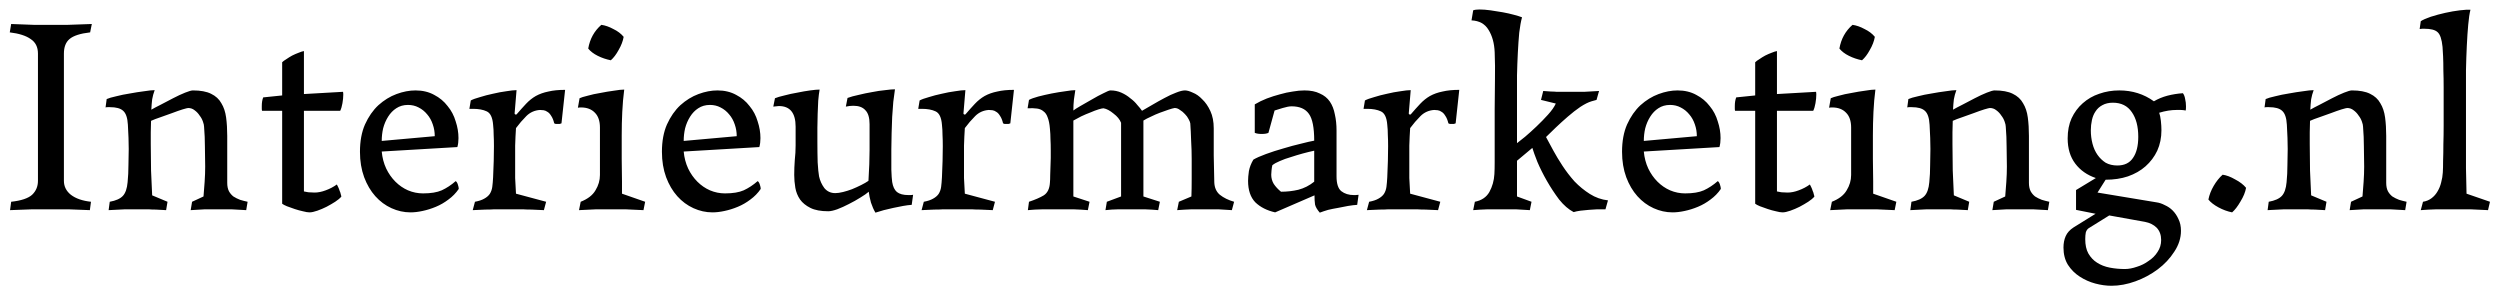 <svg xmlns="http://www.w3.org/2000/svg" width="215" height="25" viewBox="0 0 215 25" fill="none"><path d="M0.864 18.072L0.96 17.352C1.824 17.256 2.424 17.056 2.76 16.752C3.096 16.432 3.264 16.032 3.264 15.552V4.608C3.264 4.048 3.056 3.632 2.64 3.36C2.24 3.072 1.64 2.88 0.84 2.784L0.96 2.064C1.728 2.096 2.368 2.12 2.88 2.136C3.392 2.136 3.888 2.136 4.368 2.136C4.848 2.136 5.344 2.136 5.856 2.136C6.368 2.12 7.048 2.096 7.896 2.064L7.752 2.784C6.904 2.88 6.312 3.072 5.976 3.36C5.656 3.632 5.496 4.048 5.496 4.608V15.552C5.496 16.032 5.696 16.432 6.096 16.752C6.512 17.072 7.088 17.272 7.824 17.352L7.728 18.072C6.976 18.04 6.352 18.016 5.856 18C5.36 18 4.856 18 4.344 18C3.832 18 3.32 18 2.808 18C2.296 18.016 1.648 18.04 0.864 18.072ZM14.406 17.352L14.286 18.072C13.95 18.056 13.654 18.04 13.398 18.024C13.158 18.024 12.95 18.016 12.774 18C12.598 18 12.43 18 12.27 18C12.126 18 11.982 18 11.838 18C11.55 18 11.198 18 10.782 18C10.382 18.016 9.902 18.04 9.342 18.072L9.438 17.352C9.966 17.256 10.342 17.088 10.566 16.848C10.79 16.608 10.926 16.216 10.974 15.672C11.022 15.192 11.046 14.704 11.046 14.208C11.062 13.696 11.07 13.232 11.07 12.816C11.07 12.24 11.046 11.544 10.998 10.728C10.966 10.136 10.83 9.736 10.59 9.528C10.366 9.32 9.99 9.216 9.462 9.216C9.398 9.216 9.326 9.216 9.246 9.216C9.182 9.216 9.126 9.224 9.078 9.24L9.174 8.52C9.35 8.44 9.622 8.36 9.99 8.28C10.358 8.184 10.75 8.104 11.166 8.04C11.598 7.96 12.006 7.896 12.39 7.848C12.79 7.784 13.094 7.752 13.302 7.752C13.206 8.008 13.134 8.272 13.086 8.544C13.054 8.816 13.03 9.112 13.014 9.432C13.206 9.32 13.478 9.176 13.83 9C14.182 8.808 14.534 8.624 14.886 8.448C15.254 8.256 15.598 8.096 15.918 7.968C16.238 7.84 16.462 7.776 16.59 7.776C17.246 7.776 17.766 7.872 18.15 8.064C18.55 8.256 18.846 8.528 19.038 8.88C19.246 9.216 19.382 9.624 19.446 10.104C19.51 10.584 19.542 11.112 19.542 11.688V15.72C19.542 16.008 19.59 16.248 19.686 16.44C19.782 16.616 19.91 16.768 20.07 16.896C20.246 17.008 20.438 17.104 20.646 17.184C20.854 17.248 21.07 17.304 21.294 17.352L21.174 18.072C20.726 18.04 20.294 18.016 19.878 18C19.478 18 19.11 18 18.774 18C18.422 18 18.046 18 17.646 18C17.246 18.016 16.83 18.04 16.398 18.072L16.518 17.352L17.502 16.896C17.534 16.528 17.566 16.112 17.598 15.648C17.63 15.184 17.646 14.744 17.646 14.328C17.646 13.72 17.638 13.144 17.622 12.6C17.622 12.056 17.598 11.488 17.55 10.896C17.55 10.784 17.518 10.64 17.454 10.464C17.39 10.272 17.294 10.096 17.166 9.936C17.054 9.76 16.91 9.608 16.734 9.48C16.574 9.352 16.39 9.288 16.182 9.288C16.134 9.288 15.974 9.328 15.702 9.408C15.446 9.488 15.15 9.592 14.814 9.72C14.478 9.832 14.142 9.952 13.806 10.08C13.47 10.192 13.198 10.296 12.99 10.392C12.974 10.712 12.966 11.04 12.966 11.376C12.966 11.696 12.966 12.032 12.966 12.384C12.966 13.136 12.974 13.896 12.99 14.664C13.022 15.416 13.054 16.128 13.086 16.8L14.406 17.352ZM26.138 8.088L29.498 7.896C29.514 7.944 29.522 8.024 29.522 8.136C29.522 8.36 29.498 8.608 29.45 8.88C29.402 9.152 29.338 9.368 29.258 9.528H26.138V16.464C26.186 16.48 26.314 16.504 26.522 16.536C26.73 16.552 26.906 16.56 27.05 16.56C27.354 16.56 27.674 16.496 28.01 16.368C28.362 16.24 28.682 16.072 28.97 15.864C29.002 15.912 29.042 15.992 29.09 16.104C29.138 16.2 29.178 16.304 29.21 16.416C29.258 16.512 29.29 16.608 29.306 16.704C29.338 16.8 29.354 16.872 29.354 16.92C29.242 17.048 29.066 17.192 28.826 17.352C28.602 17.496 28.354 17.64 28.082 17.784C27.826 17.912 27.562 18.024 27.29 18.12C27.018 18.216 26.794 18.264 26.618 18.264C26.474 18.264 26.282 18.232 26.042 18.168C25.818 18.12 25.586 18.056 25.346 17.976C25.106 17.896 24.882 17.816 24.674 17.736C24.482 17.656 24.346 17.584 24.266 17.52V9.528H22.538C22.522 9.496 22.514 9.432 22.514 9.336C22.514 9.24 22.514 9.168 22.514 9.12C22.514 8.832 22.554 8.584 22.634 8.376L24.266 8.208V5.352C24.346 5.272 24.466 5.184 24.626 5.088C24.786 4.976 24.954 4.872 25.13 4.776C25.322 4.68 25.506 4.6 25.682 4.536C25.874 4.456 26.026 4.408 26.138 4.392V8.088ZM39.453 16.248C39.213 16.6 38.917 16.904 38.565 17.16C38.229 17.416 37.869 17.624 37.485 17.784C37.101 17.944 36.717 18.064 36.333 18.144C35.965 18.224 35.621 18.264 35.301 18.264C34.741 18.264 34.197 18.144 33.669 17.904C33.141 17.664 32.677 17.32 32.277 16.872C31.877 16.424 31.557 15.88 31.317 15.24C31.077 14.584 30.957 13.856 30.957 13.056C30.957 12.144 31.101 11.36 31.389 10.704C31.693 10.032 32.077 9.48 32.541 9.048C33.021 8.616 33.541 8.296 34.101 8.088C34.661 7.88 35.205 7.776 35.733 7.776C36.341 7.776 36.877 7.904 37.341 8.16C37.805 8.4 38.189 8.72 38.493 9.12C38.813 9.504 39.045 9.944 39.189 10.44C39.349 10.92 39.429 11.4 39.429 11.88C39.429 12.008 39.421 12.144 39.405 12.288C39.389 12.416 39.365 12.536 39.333 12.648L32.829 13.032C32.877 13.56 33.005 14.048 33.213 14.496C33.421 14.928 33.685 15.304 34.005 15.624C34.325 15.944 34.685 16.192 35.085 16.368C35.501 16.544 35.933 16.632 36.381 16.632C37.053 16.632 37.589 16.544 37.989 16.368C38.405 16.176 38.805 15.912 39.189 15.576C39.269 15.624 39.333 15.728 39.381 15.888C39.429 16.032 39.453 16.152 39.453 16.248ZM32.829 12.12L37.389 11.712C37.389 11.36 37.333 11.024 37.221 10.704C37.109 10.368 36.949 10.08 36.741 9.84C36.533 9.584 36.285 9.384 35.997 9.24C35.725 9.096 35.421 9.024 35.085 9.024C34.701 9.024 34.365 9.12 34.077 9.312C33.805 9.488 33.573 9.728 33.381 10.032C33.189 10.336 33.045 10.672 32.949 11.04C32.869 11.392 32.829 11.752 32.829 12.12ZM46.967 17.352L46.775 18.072C46.375 18.056 46.023 18.04 45.719 18.024C45.431 18.024 45.175 18.016 44.951 18C44.727 18 44.519 18 44.327 18C44.151 18 43.959 18 43.751 18C43.543 18 43.343 18 43.151 18C42.975 18 42.767 18 42.527 18C42.303 18.016 42.039 18.024 41.735 18.024C41.447 18.04 41.087 18.056 40.655 18.072L40.847 17.352C41.183 17.288 41.447 17.2 41.639 17.088C41.847 16.976 42.007 16.84 42.119 16.68C42.231 16.504 42.303 16.304 42.335 16.08C42.367 15.84 42.391 15.56 42.407 15.24C42.455 14.248 42.479 13.36 42.479 12.576C42.479 12.208 42.471 11.88 42.455 11.592C42.455 11.304 42.439 11.016 42.407 10.728C42.359 10.104 42.175 9.72 41.855 9.576C41.551 9.432 41.159 9.36 40.679 9.36H40.367L40.487 8.64C40.663 8.544 40.927 8.448 41.279 8.352C41.631 8.24 41.999 8.144 42.383 8.064C42.783 7.968 43.167 7.896 43.535 7.848C43.919 7.784 44.215 7.752 44.423 7.752L44.255 9.768C44.287 9.848 44.343 9.872 44.423 9.84C44.711 9.504 44.983 9.2 45.239 8.928C45.495 8.656 45.775 8.432 46.079 8.256C46.399 8.08 46.759 7.952 47.159 7.872C47.559 7.776 48.039 7.728 48.599 7.728L48.287 10.608C48.239 10.624 48.191 10.64 48.143 10.656C48.111 10.656 48.055 10.656 47.975 10.656C47.895 10.656 47.831 10.656 47.783 10.656C47.751 10.64 47.711 10.624 47.663 10.608C47.599 10.336 47.511 10.12 47.399 9.96C47.303 9.8 47.199 9.688 47.087 9.624C46.975 9.544 46.863 9.496 46.751 9.48C46.639 9.464 46.535 9.456 46.439 9.456C45.975 9.488 45.583 9.664 45.263 9.984C44.943 10.304 44.647 10.648 44.375 11.016C44.343 11.496 44.319 12 44.303 12.528C44.303 13.04 44.303 13.528 44.303 13.992C44.303 14.456 44.303 14.896 44.303 15.312C44.319 15.728 44.343 16.176 44.375 16.656L46.967 17.352ZM53.635 3.168C53.571 3.536 53.427 3.912 53.203 4.296C52.995 4.68 52.771 4.976 52.531 5.184C52.131 5.104 51.755 4.976 51.403 4.8C51.051 4.624 50.779 4.416 50.587 4.176C50.731 3.344 51.107 2.664 51.715 2.136C52.051 2.184 52.395 2.304 52.747 2.496C53.115 2.672 53.411 2.896 53.635 3.168ZM55.483 17.352L55.339 18.072C54.731 18.04 54.203 18.016 53.755 18C53.323 18 52.923 18 52.555 18C52.187 18 51.771 18 51.307 18C50.859 18.016 50.355 18.04 49.795 18.072L49.939 17.352C50.547 17.112 50.971 16.784 51.211 16.368C51.467 15.952 51.595 15.512 51.595 15.048V10.968C51.595 10.408 51.451 9.984 51.163 9.696C50.875 9.392 50.475 9.24 49.963 9.24C49.947 9.24 49.915 9.24 49.867 9.24C49.819 9.24 49.763 9.248 49.699 9.264L49.843 8.448C49.971 8.384 50.203 8.312 50.539 8.232C50.875 8.136 51.243 8.056 51.643 7.992C52.043 7.912 52.427 7.848 52.795 7.8C53.179 7.736 53.475 7.704 53.683 7.704C53.603 8.312 53.547 8.952 53.515 9.624C53.483 10.28 53.467 10.952 53.467 11.64C53.467 12.328 53.467 13.008 53.467 13.68C53.483 14.352 53.491 14.992 53.491 15.6V16.656L55.483 17.352ZM65.422 16.248C65.182 16.6 64.886 16.904 64.534 17.16C64.198 17.416 63.838 17.624 63.454 17.784C63.07 17.944 62.686 18.064 62.302 18.144C61.934 18.224 61.59 18.264 61.27 18.264C60.71 18.264 60.166 18.144 59.638 17.904C59.11 17.664 58.646 17.32 58.246 16.872C57.846 16.424 57.526 15.88 57.286 15.24C57.046 14.584 56.926 13.856 56.926 13.056C56.926 12.144 57.07 11.36 57.358 10.704C57.662 10.032 58.046 9.48 58.51 9.048C58.99 8.616 59.51 8.296 60.07 8.088C60.63 7.88 61.174 7.776 61.702 7.776C62.31 7.776 62.846 7.904 63.31 8.16C63.774 8.4 64.158 8.72 64.462 9.12C64.782 9.504 65.014 9.944 65.158 10.44C65.318 10.92 65.398 11.4 65.398 11.88C65.398 12.008 65.39 12.144 65.374 12.288C65.358 12.416 65.334 12.536 65.302 12.648L58.798 13.032C58.846 13.56 58.974 14.048 59.182 14.496C59.39 14.928 59.654 15.304 59.974 15.624C60.294 15.944 60.654 16.192 61.054 16.368C61.47 16.544 61.902 16.632 62.35 16.632C63.022 16.632 63.558 16.544 63.958 16.368C64.374 16.176 64.774 15.912 65.158 15.576C65.238 15.624 65.302 15.728 65.35 15.888C65.398 16.032 65.422 16.152 65.422 16.248ZM58.798 12.12L63.358 11.712C63.358 11.36 63.302 11.024 63.19 10.704C63.078 10.368 62.918 10.08 62.71 9.84C62.502 9.584 62.254 9.384 61.966 9.24C61.694 9.096 61.39 9.024 61.054 9.024C60.67 9.024 60.334 9.12 60.046 9.312C59.774 9.488 59.542 9.728 59.35 10.032C59.158 10.336 59.014 10.672 58.918 11.04C58.838 11.392 58.798 11.752 58.798 12.12ZM71.231 18.168C70.591 18.168 70.079 18.072 69.695 17.88C69.311 17.688 69.015 17.448 68.807 17.16C68.599 16.856 68.463 16.52 68.399 16.152C68.335 15.768 68.303 15.4 68.303 15.048C68.303 14.632 68.319 14.208 68.351 13.776C68.399 13.344 68.423 12.92 68.423 12.504V10.896C68.423 9.712 67.943 9.12 66.983 9.12C66.903 9.12 66.823 9.128 66.743 9.144C66.663 9.144 66.583 9.152 66.503 9.168L66.647 8.448C66.839 8.368 67.111 8.288 67.463 8.208C67.815 8.112 68.183 8.032 68.567 7.968C68.951 7.888 69.319 7.824 69.671 7.776C70.023 7.728 70.295 7.704 70.487 7.704C70.439 7.976 70.399 8.296 70.367 8.664C70.351 9.016 70.335 9.392 70.319 9.792C70.319 10.176 70.311 10.576 70.295 10.992C70.295 11.408 70.295 11.808 70.295 12.192C70.295 12.848 70.303 13.44 70.319 13.968C70.351 14.496 70.391 14.896 70.439 15.168C70.519 15.536 70.671 15.872 70.895 16.176C71.135 16.464 71.447 16.608 71.831 16.608C72.023 16.608 72.247 16.576 72.503 16.512C72.759 16.448 73.015 16.368 73.271 16.272C73.543 16.16 73.807 16.04 74.063 15.912C74.319 15.784 74.527 15.664 74.687 15.552C74.719 15.056 74.743 14.584 74.759 14.136C74.775 13.688 74.783 13.28 74.783 12.912V10.68C74.783 10.12 74.663 9.72 74.423 9.48C74.199 9.224 73.855 9.096 73.391 9.096C73.183 9.096 72.967 9.12 72.743 9.168L72.887 8.424C73.143 8.328 73.463 8.24 73.847 8.16C74.231 8.064 74.615 7.984 74.999 7.92C75.399 7.84 75.775 7.784 76.127 7.752C76.479 7.704 76.759 7.68 76.967 7.68C76.919 7.984 76.871 8.344 76.823 8.76C76.791 9.16 76.759 9.592 76.727 10.056C76.711 10.504 76.695 10.968 76.679 11.448C76.663 11.928 76.655 12.392 76.655 12.84C76.655 13.528 76.655 14.112 76.655 14.592C76.671 15.072 76.695 15.424 76.727 15.648C76.791 16.048 76.927 16.336 77.135 16.512C77.359 16.688 77.687 16.776 78.119 16.776C78.135 16.776 78.183 16.776 78.263 16.776C78.359 16.776 78.447 16.768 78.527 16.752L78.407 17.616C78.183 17.632 77.935 17.664 77.663 17.712C77.391 17.76 77.111 17.816 76.823 17.88C76.551 17.944 76.279 18.008 76.007 18.072C75.735 18.152 75.495 18.224 75.287 18.288C75.143 18.048 75.015 17.76 74.903 17.424C74.807 17.072 74.743 16.76 74.711 16.488C74.551 16.632 74.311 16.8 73.991 16.992C73.687 17.184 73.359 17.368 73.007 17.544C72.671 17.72 72.335 17.872 71.999 18C71.679 18.112 71.423 18.168 71.231 18.168ZM85.568 17.352L85.376 18.072C84.976 18.056 84.624 18.04 84.32 18.024C84.032 18.024 83.776 18.016 83.552 18C83.328 18 83.12 18 82.928 18C82.752 18 82.56 18 82.352 18C82.144 18 81.944 18 81.752 18C81.576 18 81.368 18 81.128 18C80.904 18.016 80.64 18.024 80.336 18.024C80.048 18.04 79.688 18.056 79.256 18.072L79.448 17.352C79.784 17.288 80.048 17.2 80.24 17.088C80.448 16.976 80.608 16.84 80.72 16.68C80.832 16.504 80.904 16.304 80.936 16.08C80.968 15.84 80.992 15.56 81.008 15.24C81.056 14.248 81.08 13.36 81.08 12.576C81.08 12.208 81.072 11.88 81.056 11.592C81.056 11.304 81.04 11.016 81.008 10.728C80.96 10.104 80.776 9.72 80.456 9.576C80.152 9.432 79.76 9.36 79.28 9.36H78.968L79.088 8.64C79.264 8.544 79.528 8.448 79.88 8.352C80.232 8.24 80.6 8.144 80.984 8.064C81.384 7.968 81.768 7.896 82.136 7.848C82.52 7.784 82.816 7.752 83.024 7.752L82.856 9.768C82.888 9.848 82.944 9.872 83.024 9.84C83.312 9.504 83.584 9.2 83.84 8.928C84.096 8.656 84.376 8.432 84.68 8.256C85 8.08 85.36 7.952 85.76 7.872C86.16 7.776 86.64 7.728 87.2 7.728L86.888 10.608C86.84 10.624 86.792 10.64 86.744 10.656C86.712 10.656 86.656 10.656 86.576 10.656C86.496 10.656 86.432 10.656 86.384 10.656C86.352 10.64 86.312 10.624 86.264 10.608C86.2 10.336 86.112 10.12 86 9.96C85.904 9.8 85.8 9.688 85.688 9.624C85.576 9.544 85.464 9.496 85.352 9.48C85.24 9.464 85.136 9.456 85.04 9.456C84.576 9.488 84.184 9.664 83.864 9.984C83.544 10.304 83.248 10.648 82.976 11.016C82.944 11.496 82.92 12 82.904 12.528C82.904 13.04 82.904 13.528 82.904 13.992C82.904 14.456 82.904 14.896 82.904 15.312C82.92 15.728 82.944 16.176 82.976 16.656L85.568 17.352ZM93.701 17.352L93.557 18.072C93.189 18.04 92.765 18.016 92.285 18C91.821 18 91.413 18 91.061 18C90.901 18 90.701 18 90.461 18C90.237 18 89.997 18 89.741 18C89.501 18.016 89.261 18.024 89.021 18.024C88.781 18.04 88.573 18.056 88.397 18.072L88.493 17.352C89.021 17.176 89.445 16.992 89.765 16.8C90.085 16.592 90.261 16.232 90.293 15.72C90.309 15.528 90.317 15.312 90.317 15.072C90.333 14.832 90.341 14.584 90.341 14.328C90.357 14.072 90.365 13.824 90.365 13.584C90.365 13.328 90.365 13.112 90.365 12.936C90.365 12.568 90.357 12.248 90.341 11.976C90.341 11.688 90.325 11.384 90.293 11.064C90.261 10.664 90.197 10.344 90.101 10.104C90.021 9.864 89.901 9.688 89.741 9.576C89.597 9.448 89.413 9.368 89.189 9.336C88.965 9.304 88.693 9.296 88.373 9.312L88.493 8.592C88.669 8.496 88.933 8.4 89.285 8.304C89.653 8.208 90.037 8.12 90.437 8.04C90.853 7.96 91.245 7.896 91.613 7.848C91.997 7.784 92.285 7.752 92.477 7.752C92.445 7.992 92.405 8.264 92.357 8.568C92.325 8.872 92.309 9.184 92.309 9.504C92.405 9.424 92.605 9.296 92.909 9.12C93.229 8.928 93.565 8.736 93.917 8.544C94.269 8.336 94.597 8.16 94.901 8.016C95.205 7.856 95.405 7.776 95.501 7.776C95.837 7.776 96.149 7.84 96.437 7.968C96.725 8.096 96.981 8.256 97.205 8.448C97.445 8.624 97.645 8.816 97.805 9.024C97.981 9.216 98.117 9.384 98.213 9.528C98.485 9.368 98.789 9.192 99.125 9C99.477 8.792 99.821 8.6 100.157 8.424C100.509 8.232 100.837 8.08 101.141 7.968C101.461 7.84 101.717 7.776 101.909 7.776C102.085 7.776 102.309 7.84 102.581 7.968C102.869 8.08 103.141 8.272 103.397 8.544C103.669 8.8 103.901 9.136 104.093 9.552C104.285 9.968 104.381 10.464 104.381 11.04C104.381 11.744 104.381 12.52 104.381 13.368C104.397 14.216 104.413 14.984 104.429 15.672C104.445 16.136 104.605 16.496 104.909 16.752C105.229 17.008 105.637 17.208 106.133 17.352L105.941 18.072C105.541 18.04 105.149 18.016 104.765 18C104.397 18 104.037 18 103.685 18C103.333 18 102.941 18 102.509 18C102.077 18.016 101.653 18.04 101.237 18.072L101.381 17.352L102.461 16.896C102.477 16.48 102.485 15.976 102.485 15.384C102.485 14.792 102.485 14.224 102.485 13.68C102.485 13.152 102.469 12.624 102.437 12.096C102.421 11.552 102.397 11.056 102.365 10.608C102.349 10.512 102.301 10.392 102.221 10.248C102.141 10.088 102.037 9.944 101.909 9.816C101.781 9.672 101.637 9.552 101.477 9.456C101.333 9.344 101.181 9.288 101.021 9.288C100.909 9.304 100.733 9.352 100.493 9.432C100.269 9.512 100.021 9.6 99.749 9.696C99.493 9.792 99.237 9.904 98.981 10.032C98.725 10.144 98.509 10.256 98.333 10.368V16.896L99.749 17.352L99.605 18.072C99.269 18.04 98.877 18.016 98.429 18C97.981 18 97.613 18 97.325 18C97.181 18 97.013 18 96.821 18C96.629 18 96.429 18 96.221 18C96.013 18.016 95.805 18.024 95.597 18.024C95.405 18.04 95.229 18.056 95.069 18.072L95.189 17.352L96.413 16.896V10.56C96.301 10.272 96.085 10.008 95.765 9.768C95.461 9.512 95.173 9.36 94.901 9.312C94.821 9.312 94.677 9.344 94.469 9.408C94.261 9.472 94.029 9.56 93.773 9.672C93.517 9.768 93.253 9.88 92.981 10.008C92.725 10.136 92.501 10.256 92.309 10.368V16.896L93.701 17.352ZM113.022 12.96C112.718 13.024 112.39 13.104 112.038 13.2C111.686 13.296 111.342 13.4 111.006 13.512C110.67 13.608 110.358 13.72 110.07 13.848C109.798 13.96 109.582 14.08 109.422 14.208C109.39 14.336 109.366 14.488 109.35 14.664C109.334 14.824 109.326 14.944 109.326 15.024C109.326 15.312 109.398 15.576 109.542 15.816C109.702 16.056 109.91 16.28 110.166 16.488C110.678 16.488 111.174 16.432 111.654 16.32C112.15 16.192 112.606 15.96 113.022 15.624V12.96ZM111.078 9.144C110.886 9.144 110.63 9.192 110.31 9.288C109.99 9.384 109.758 9.456 109.614 9.504L109.086 11.424C108.958 11.488 108.766 11.52 108.51 11.52C108.254 11.52 108.054 11.488 107.91 11.424V8.976C108.23 8.784 108.574 8.616 108.942 8.472C109.326 8.328 109.702 8.208 110.07 8.112C110.454 8 110.822 7.92 111.174 7.872C111.542 7.808 111.878 7.776 112.182 7.776C112.71 7.776 113.15 7.864 113.502 8.04C113.87 8.2 114.158 8.432 114.366 8.736C114.574 9.04 114.718 9.408 114.798 9.84C114.894 10.256 114.942 10.72 114.942 11.232V15.168C114.942 15.792 115.078 16.216 115.35 16.44C115.638 16.664 115.998 16.776 116.43 16.776C116.446 16.776 116.494 16.776 116.574 16.776C116.654 16.776 116.742 16.768 116.838 16.752L116.718 17.616C116.478 17.632 116.214 17.664 115.926 17.712C115.654 17.76 115.366 17.816 115.062 17.88C114.774 17.928 114.494 17.984 114.222 18.048C113.95 18.128 113.71 18.208 113.502 18.288C113.278 18.032 113.142 17.8 113.094 17.592C113.062 17.368 113.046 17.104 113.046 16.8L109.662 18.264C108.958 18.104 108.39 17.816 107.958 17.4C107.542 16.968 107.334 16.352 107.334 15.552C107.334 15.328 107.358 15.048 107.406 14.712C107.47 14.376 107.598 14.048 107.79 13.728C108.03 13.584 108.39 13.424 108.87 13.248C109.35 13.072 109.846 12.912 110.358 12.768C110.886 12.608 111.39 12.472 111.87 12.36C112.366 12.232 112.75 12.144 113.022 12.096C113.022 10.976 112.87 10.208 112.566 9.792C112.262 9.36 111.766 9.144 111.078 9.144ZM123.865 17.352L123.673 18.072C123.273 18.056 122.921 18.04 122.617 18.024C122.329 18.024 122.073 18.016 121.849 18C121.625 18 121.417 18 121.225 18C121.049 18 120.857 18 120.649 18C120.441 18 120.241 18 120.049 18C119.873 18 119.665 18 119.425 18C119.201 18.016 118.937 18.024 118.633 18.024C118.345 18.04 117.985 18.056 117.553 18.072L117.745 17.352C118.081 17.288 118.345 17.2 118.537 17.088C118.745 16.976 118.905 16.84 119.017 16.68C119.129 16.504 119.201 16.304 119.233 16.08C119.265 15.84 119.289 15.56 119.305 15.24C119.353 14.248 119.377 13.36 119.377 12.576C119.377 12.208 119.369 11.88 119.353 11.592C119.353 11.304 119.337 11.016 119.305 10.728C119.257 10.104 119.073 9.72 118.753 9.576C118.449 9.432 118.057 9.36 117.577 9.36H117.265L117.385 8.64C117.561 8.544 117.825 8.448 118.177 8.352C118.529 8.24 118.897 8.144 119.281 8.064C119.681 7.968 120.065 7.896 120.433 7.848C120.817 7.784 121.113 7.752 121.321 7.752L121.153 9.768C121.185 9.848 121.241 9.872 121.321 9.84C121.609 9.504 121.881 9.2 122.137 8.928C122.393 8.656 122.673 8.432 122.977 8.256C123.297 8.08 123.657 7.952 124.057 7.872C124.457 7.776 124.937 7.728 125.497 7.728L125.185 10.608C125.137 10.624 125.089 10.64 125.041 10.656C125.009 10.656 124.953 10.656 124.873 10.656C124.793 10.656 124.729 10.656 124.681 10.656C124.649 10.64 124.609 10.624 124.561 10.608C124.497 10.336 124.409 10.12 124.297 9.96C124.201 9.8 124.097 9.688 123.985 9.624C123.873 9.544 123.761 9.496 123.649 9.48C123.537 9.464 123.433 9.456 123.337 9.456C122.873 9.488 122.481 9.664 122.161 9.984C121.841 10.304 121.545 10.648 121.273 11.016C121.241 11.496 121.217 12 121.201 12.528C121.201 13.04 121.201 13.528 121.201 13.992C121.201 14.456 121.201 14.896 121.201 15.312C121.217 15.728 121.241 16.176 121.273 16.656L123.865 17.352ZM131.71 17.352L131.566 18.072C131.086 18.04 130.678 18.016 130.342 18C130.022 18 129.67 18 129.286 18C128.886 18 128.446 18 127.966 18C127.486 18.016 127.062 18.04 126.694 18.072L126.838 17.352C127.414 17.24 127.83 16.96 128.086 16.512C128.342 16.048 128.486 15.536 128.518 14.976C128.534 14.704 128.542 14.36 128.542 13.944C128.542 13.528 128.542 13.072 128.542 12.576C128.542 12.064 128.542 11.536 128.542 10.992C128.542 10.448 128.542 9.912 128.542 9.384C128.542 8.616 128.55 7.8 128.566 6.936C128.582 6.072 128.574 5.256 128.542 4.488C128.51 3.72 128.334 3.08 128.014 2.568C127.71 2.056 127.222 1.784 126.55 1.752L126.694 0.888C126.822 0.84 127.006 0.816 127.246 0.816C127.518 0.816 127.83 0.84 128.182 0.888C128.534 0.936 128.886 0.992 129.238 1.056C129.59 1.12 129.91 1.192 130.198 1.272C130.502 1.352 130.734 1.424 130.894 1.488C130.798 1.84 130.718 2.28 130.654 2.808C130.606 3.336 130.566 3.912 130.534 4.536C130.502 5.16 130.478 5.808 130.462 6.48C130.462 7.136 130.462 7.792 130.462 8.448V12.312C130.606 12.2 130.838 12.016 131.158 11.76C131.478 11.488 131.806 11.192 132.142 10.872C132.494 10.536 132.822 10.2 133.126 9.864C133.446 9.512 133.67 9.192 133.798 8.904L132.526 8.592L132.718 7.824C132.99 7.84 133.214 7.856 133.39 7.872C133.566 7.872 133.726 7.88 133.87 7.896C134.03 7.896 134.19 7.896 134.35 7.896C134.526 7.896 134.734 7.896 134.974 7.896C135.438 7.896 135.862 7.896 136.246 7.896C136.63 7.88 137.054 7.856 137.518 7.824L137.302 8.592L136.87 8.712C136.598 8.792 136.278 8.952 135.91 9.192C135.558 9.432 135.198 9.712 134.83 10.032C134.478 10.336 134.134 10.648 133.798 10.968C133.462 11.288 133.182 11.56 132.958 11.784L133.606 12.984C133.814 13.368 134.07 13.792 134.374 14.256C134.678 14.72 135.022 15.168 135.406 15.6C135.806 16.016 136.246 16.376 136.726 16.68C137.206 16.984 137.726 17.168 138.286 17.232L138.07 18C137.862 18 137.63 18 137.374 18C137.134 18.016 136.886 18.032 136.63 18.048C136.39 18.08 136.15 18.104 135.91 18.12C135.686 18.152 135.494 18.192 135.334 18.24C134.902 18.016 134.486 17.656 134.086 17.16C133.702 16.648 133.35 16.112 133.03 15.552C132.71 14.992 132.438 14.448 132.214 13.92C132.006 13.392 131.862 12.992 131.782 12.72L130.462 13.824V16.896L131.71 17.352ZM147.992 16.248C147.752 16.6 147.456 16.904 147.104 17.16C146.768 17.416 146.408 17.624 146.024 17.784C145.64 17.944 145.256 18.064 144.872 18.144C144.504 18.224 144.16 18.264 143.84 18.264C143.28 18.264 142.736 18.144 142.208 17.904C141.68 17.664 141.216 17.32 140.816 16.872C140.416 16.424 140.096 15.88 139.856 15.24C139.616 14.584 139.496 13.856 139.496 13.056C139.496 12.144 139.64 11.36 139.928 10.704C140.232 10.032 140.616 9.48 141.08 9.048C141.56 8.616 142.08 8.296 142.64 8.088C143.2 7.88 143.744 7.776 144.272 7.776C144.88 7.776 145.416 7.904 145.88 8.16C146.344 8.4 146.728 8.72 147.032 9.12C147.352 9.504 147.584 9.944 147.728 10.44C147.888 10.92 147.968 11.4 147.968 11.88C147.968 12.008 147.96 12.144 147.944 12.288C147.928 12.416 147.904 12.536 147.872 12.648L141.368 13.032C141.416 13.56 141.544 14.048 141.752 14.496C141.96 14.928 142.224 15.304 142.544 15.624C142.864 15.944 143.224 16.192 143.624 16.368C144.04 16.544 144.472 16.632 144.92 16.632C145.592 16.632 146.128 16.544 146.528 16.368C146.944 16.176 147.344 15.912 147.728 15.576C147.808 15.624 147.872 15.728 147.92 15.888C147.968 16.032 147.992 16.152 147.992 16.248ZM141.368 12.12L145.928 11.712C145.928 11.36 145.872 11.024 145.76 10.704C145.648 10.368 145.488 10.08 145.28 9.84C145.072 9.584 144.824 9.384 144.536 9.24C144.264 9.096 143.96 9.024 143.624 9.024C143.24 9.024 142.904 9.12 142.616 9.312C142.344 9.488 142.112 9.728 141.92 10.032C141.728 10.336 141.584 10.672 141.488 11.04C141.408 11.392 141.368 11.752 141.368 12.12ZM152.818 8.088L156.178 7.896C156.194 7.944 156.202 8.024 156.202 8.136C156.202 8.36 156.178 8.608 156.13 8.88C156.082 9.152 156.018 9.368 155.938 9.528H152.818V16.464C152.866 16.48 152.994 16.504 153.202 16.536C153.41 16.552 153.586 16.56 153.73 16.56C154.034 16.56 154.354 16.496 154.69 16.368C155.042 16.24 155.362 16.072 155.65 15.864C155.682 15.912 155.722 15.992 155.77 16.104C155.818 16.2 155.858 16.304 155.89 16.416C155.938 16.512 155.97 16.608 155.986 16.704C156.018 16.8 156.034 16.872 156.034 16.92C155.922 17.048 155.746 17.192 155.506 17.352C155.282 17.496 155.034 17.64 154.762 17.784C154.506 17.912 154.242 18.024 153.97 18.12C153.698 18.216 153.474 18.264 153.298 18.264C153.154 18.264 152.962 18.232 152.722 18.168C152.498 18.12 152.266 18.056 152.026 17.976C151.786 17.896 151.562 17.816 151.354 17.736C151.162 17.656 151.026 17.584 150.946 17.52V9.528H149.218C149.202 9.496 149.194 9.432 149.194 9.336C149.194 9.24 149.194 9.168 149.194 9.12C149.194 8.832 149.234 8.584 149.314 8.376L150.946 8.208V5.352C151.026 5.272 151.146 5.184 151.306 5.088C151.466 4.976 151.634 4.872 151.81 4.776C152.002 4.68 152.186 4.6 152.362 4.536C152.554 4.456 152.706 4.408 152.818 4.392V8.088ZM161.237 3.168C161.173 3.536 161.029 3.912 160.805 4.296C160.597 4.68 160.373 4.976 160.133 5.184C159.733 5.104 159.357 4.976 159.005 4.8C158.653 4.624 158.381 4.416 158.189 4.176C158.333 3.344 158.709 2.664 159.317 2.136C159.653 2.184 159.997 2.304 160.349 2.496C160.717 2.672 161.013 2.896 161.237 3.168ZM163.085 17.352L162.941 18.072C162.333 18.04 161.805 18.016 161.357 18C160.925 18 160.525 18 160.157 18C159.789 18 159.373 18 158.909 18C158.461 18.016 157.957 18.04 157.397 18.072L157.541 17.352C158.149 17.112 158.573 16.784 158.813 16.368C159.069 15.952 159.197 15.512 159.197 15.048V10.968C159.197 10.408 159.053 9.984 158.765 9.696C158.477 9.392 158.077 9.24 157.565 9.24C157.549 9.24 157.517 9.24 157.469 9.24C157.421 9.24 157.365 9.248 157.301 9.264L157.445 8.448C157.573 8.384 157.805 8.312 158.141 8.232C158.477 8.136 158.845 8.056 159.245 7.992C159.645 7.912 160.029 7.848 160.397 7.8C160.781 7.736 161.077 7.704 161.285 7.704C161.205 8.312 161.149 8.952 161.117 9.624C161.085 10.28 161.069 10.952 161.069 11.64C161.069 12.328 161.069 13.008 161.069 13.68C161.085 14.352 161.093 14.992 161.093 15.6V16.656L163.085 17.352ZM169.352 17.352L169.232 18.072C168.896 18.056 168.6 18.04 168.344 18.024C168.104 18.024 167.896 18.016 167.72 18C167.544 18 167.376 18 167.215 18C167.072 18 166.928 18 166.784 18C166.496 18 166.144 18 165.728 18C165.328 18.016 164.848 18.04 164.288 18.072L164.384 17.352C164.912 17.256 165.288 17.088 165.512 16.848C165.736 16.608 165.872 16.216 165.92 15.672C165.968 15.192 165.992 14.704 165.992 14.208C166.008 13.696 166.016 13.232 166.016 12.816C166.016 12.24 165.992 11.544 165.944 10.728C165.912 10.136 165.776 9.736 165.536 9.528C165.312 9.32 164.936 9.216 164.408 9.216C164.344 9.216 164.272 9.216 164.192 9.216C164.128 9.216 164.072 9.224 164.024 9.24L164.12 8.52C164.296 8.44 164.568 8.36 164.936 8.28C165.304 8.184 165.696 8.104 166.112 8.04C166.544 7.96 166.952 7.896 167.336 7.848C167.736 7.784 168.04 7.752 168.248 7.752C168.152 8.008 168.08 8.272 168.032 8.544C168 8.816 167.976 9.112 167.96 9.432C168.152 9.32 168.424 9.176 168.776 9C169.128 8.808 169.48 8.624 169.832 8.448C170.2 8.256 170.544 8.096 170.864 7.968C171.184 7.84 171.408 7.776 171.536 7.776C172.192 7.776 172.712 7.872 173.096 8.064C173.496 8.256 173.792 8.528 173.984 8.88C174.192 9.216 174.328 9.624 174.392 10.104C174.456 10.584 174.488 11.112 174.488 11.688V15.72C174.488 16.008 174.536 16.248 174.632 16.44C174.728 16.616 174.856 16.768 175.016 16.896C175.192 17.008 175.384 17.104 175.592 17.184C175.8 17.248 176.016 17.304 176.24 17.352L176.12 18.072C175.672 18.04 175.24 18.016 174.824 18C174.424 18 174.056 18 173.72 18C173.368 18 172.992 18 172.592 18C172.192 18.016 171.776 18.04 171.344 18.072L171.464 17.352L172.448 16.896C172.48 16.528 172.512 16.112 172.544 15.648C172.576 15.184 172.592 14.744 172.592 14.328C172.592 13.72 172.584 13.144 172.568 12.6C172.568 12.056 172.544 11.488 172.496 10.896C172.496 10.784 172.464 10.64 172.4 10.464C172.336 10.272 172.24 10.096 172.112 9.936C172 9.76 171.856 9.608 171.68 9.48C171.52 9.352 171.336 9.288 171.128 9.288C171.08 9.288 170.92 9.328 170.648 9.408C170.392 9.488 170.096 9.592 169.76 9.72C169.424 9.832 169.088 9.952 168.752 10.08C168.416 10.192 168.144 10.296 167.936 10.392C167.92 10.712 167.912 11.04 167.912 11.376C167.912 11.696 167.912 12.032 167.912 12.384C167.912 13.136 167.92 13.896 167.936 14.664C167.968 15.416 168 16.128 168.032 16.8L169.352 17.352ZM182.259 7.776C183.379 7.776 184.371 8.088 185.235 8.712C185.587 8.504 185.971 8.344 186.387 8.232C186.819 8.12 187.267 8.048 187.731 8.016C187.827 8.144 187.891 8.312 187.923 8.52C187.971 8.712 187.995 8.92 187.995 9.144C187.995 9.32 187.987 9.44 187.971 9.504C187.811 9.472 187.667 9.456 187.539 9.456C187.427 9.456 187.307 9.456 187.179 9.456C186.715 9.456 186.219 9.536 185.691 9.696C185.755 9.872 185.803 10.104 185.835 10.392C185.867 10.68 185.883 10.952 185.883 11.208C185.883 11.848 185.763 12.432 185.523 12.96C185.283 13.472 184.947 13.92 184.515 14.304C184.099 14.672 183.595 14.96 183.003 15.168C182.427 15.36 181.787 15.456 181.083 15.456L180.387 16.56L185.451 17.4C185.691 17.432 185.931 17.512 186.171 17.64C186.427 17.752 186.651 17.904 186.843 18.096C187.051 18.304 187.219 18.552 187.347 18.84C187.491 19.128 187.563 19.464 187.563 19.848C187.563 20.472 187.371 21.072 186.987 21.648C186.619 22.224 186.147 22.728 185.571 23.16C184.995 23.592 184.355 23.936 183.651 24.192C182.947 24.448 182.259 24.576 181.587 24.576C181.139 24.576 180.675 24.512 180.195 24.384C179.715 24.256 179.267 24.056 178.851 23.784C178.451 23.528 178.115 23.192 177.843 22.776C177.587 22.36 177.459 21.864 177.459 21.288C177.459 20.92 177.523 20.592 177.651 20.304C177.779 20.016 178.003 19.768 178.323 19.56L180.219 18.384L178.539 18.048V16.344L180.243 15.312C179.491 15.056 178.899 14.64 178.467 14.064C178.035 13.488 177.819 12.768 177.819 11.904C177.819 11.248 177.931 10.672 178.155 10.176C178.395 9.664 178.715 9.232 179.115 8.88C179.531 8.512 180.003 8.24 180.531 8.064C181.075 7.872 181.651 7.776 182.259 7.776ZM181.707 8.832C181.355 8.832 181.051 8.904 180.795 9.048C180.555 9.176 180.363 9.352 180.219 9.576C180.075 9.784 179.971 10.032 179.907 10.32C179.843 10.608 179.811 10.904 179.811 11.208C179.811 11.608 179.859 11.992 179.955 12.36C180.051 12.728 180.195 13.048 180.387 13.32C180.579 13.592 180.811 13.816 181.083 13.992C181.371 14.152 181.707 14.232 182.091 14.232C182.699 14.232 183.147 14.016 183.435 13.584C183.739 13.152 183.891 12.544 183.891 11.76C183.891 10.88 183.707 10.176 183.339 9.648C182.971 9.104 182.427 8.832 181.707 8.832ZM182.739 23.136C183.059 23.136 183.403 23.072 183.771 22.944C184.139 22.832 184.475 22.664 184.779 22.44C185.099 22.232 185.355 21.976 185.547 21.672C185.755 21.368 185.859 21.024 185.859 20.64C185.859 20.208 185.731 19.856 185.475 19.584C185.219 19.328 184.883 19.16 184.467 19.08L181.395 18.528L179.619 19.632C179.507 19.712 179.427 19.832 179.379 19.992C179.347 20.152 179.331 20.344 179.331 20.568C179.331 21.064 179.419 21.472 179.595 21.792C179.787 22.128 180.035 22.392 180.339 22.584C180.659 22.792 181.027 22.936 181.443 23.016C181.859 23.096 182.291 23.136 182.739 23.136ZM193.162 16.152C193.098 16.52 192.938 16.912 192.682 17.328C192.442 17.744 192.202 18.056 191.962 18.264C191.562 18.184 191.17 18.04 190.786 17.832C190.402 17.624 190.114 17.4 189.922 17.16C190.002 16.76 190.154 16.368 190.378 15.984C190.602 15.6 190.858 15.28 191.146 15.024C191.482 15.072 191.842 15.208 192.226 15.432C192.626 15.64 192.938 15.88 193.162 16.152ZM200.078 17.352L199.958 18.072C199.622 18.056 199.326 18.04 199.07 18.024C198.83 18.024 198.622 18.016 198.446 18C198.27 18 198.102 18 197.942 18C197.798 18 197.654 18 197.51 18C197.222 18 196.87 18 196.454 18C196.054 18.016 195.574 18.04 195.014 18.072L195.11 17.352C195.638 17.256 196.014 17.088 196.238 16.848C196.462 16.608 196.598 16.216 196.646 15.672C196.694 15.192 196.718 14.704 196.718 14.208C196.734 13.696 196.742 13.232 196.742 12.816C196.742 12.24 196.718 11.544 196.67 10.728C196.638 10.136 196.502 9.736 196.262 9.528C196.038 9.32 195.662 9.216 195.134 9.216C195.07 9.216 194.998 9.216 194.918 9.216C194.854 9.216 194.798 9.224 194.75 9.24L194.846 8.52C195.022 8.44 195.294 8.36 195.662 8.28C196.03 8.184 196.422 8.104 196.838 8.04C197.27 7.96 197.678 7.896 198.062 7.848C198.462 7.784 198.766 7.752 198.974 7.752C198.878 8.008 198.806 8.272 198.758 8.544C198.726 8.816 198.702 9.112 198.686 9.432C198.878 9.32 199.15 9.176 199.502 9C199.854 8.808 200.206 8.624 200.558 8.448C200.926 8.256 201.27 8.096 201.59 7.968C201.91 7.84 202.134 7.776 202.262 7.776C202.918 7.776 203.438 7.872 203.822 8.064C204.222 8.256 204.518 8.528 204.71 8.88C204.918 9.216 205.054 9.624 205.118 10.104C205.182 10.584 205.214 11.112 205.214 11.688V15.72C205.214 16.008 205.262 16.248 205.358 16.44C205.454 16.616 205.582 16.768 205.742 16.896C205.918 17.008 206.11 17.104 206.318 17.184C206.526 17.248 206.742 17.304 206.966 17.352L206.846 18.072C206.398 18.04 205.966 18.016 205.55 18C205.15 18 204.782 18 204.446 18C204.094 18 203.718 18 203.318 18C202.918 18.016 202.502 18.04 202.07 18.072L202.19 17.352L203.174 16.896C203.206 16.528 203.238 16.112 203.27 15.648C203.302 15.184 203.318 14.744 203.318 14.328C203.318 13.72 203.31 13.144 203.294 12.6C203.294 12.056 203.27 11.488 203.222 10.896C203.222 10.784 203.19 10.64 203.126 10.464C203.062 10.272 202.966 10.096 202.838 9.936C202.726 9.76 202.582 9.608 202.406 9.48C202.246 9.352 202.062 9.288 201.854 9.288C201.806 9.288 201.646 9.328 201.374 9.408C201.118 9.488 200.822 9.592 200.486 9.72C200.15 9.832 199.814 9.952 199.478 10.08C199.142 10.192 198.87 10.296 198.662 10.392C198.646 10.712 198.638 11.04 198.638 11.376C198.638 11.696 198.638 12.032 198.638 12.384C198.638 13.136 198.646 13.896 198.662 14.664C198.694 15.416 198.726 16.128 198.758 16.8L200.078 17.352ZM214.138 17.352L213.97 18.072C213.442 18.04 212.93 18.016 212.434 18C211.938 18 211.482 18 211.066 18C210.634 18 210.138 18 209.578 18C209.034 18.016 208.57 18.04 208.186 18.072L208.378 17.352C208.666 17.304 208.914 17.2 209.122 17.04C209.33 16.88 209.498 16.688 209.626 16.464C209.77 16.224 209.874 15.968 209.938 15.696C210.018 15.408 210.066 15.12 210.082 14.832C210.098 14.576 210.106 14.24 210.106 13.824C210.122 13.392 210.13 12.92 210.13 12.408C210.146 11.896 210.154 11.344 210.154 10.752C210.154 10.16 210.154 9.568 210.154 8.976C210.154 8.512 210.154 8.024 210.154 7.512C210.154 7 210.146 6.52 210.13 6.072C210.13 5.608 210.122 5.2 210.106 4.848C210.09 4.48 210.074 4.208 210.058 4.032C209.994 3.376 209.85 2.952 209.626 2.76C209.418 2.568 209.042 2.472 208.498 2.472C208.434 2.472 208.37 2.472 208.306 2.472C208.242 2.472 208.17 2.48 208.09 2.496L208.186 1.824C208.378 1.696 208.666 1.568 209.05 1.44C209.45 1.312 209.866 1.2 210.298 1.104C210.73 1.008 211.146 0.936 211.546 0.888C211.946 0.84 212.25 0.824 212.458 0.84C212.378 1.16 212.314 1.592 212.266 2.136C212.218 2.664 212.178 3.264 212.146 3.936C212.114 4.592 212.09 5.296 212.074 6.048C212.074 6.8 212.074 7.544 212.074 8.28V11.448C212.074 12.552 212.074 13.56 212.074 14.472C212.09 15.368 212.106 16.096 212.122 16.656L214.138 17.352Z" fill="black"></path></svg>